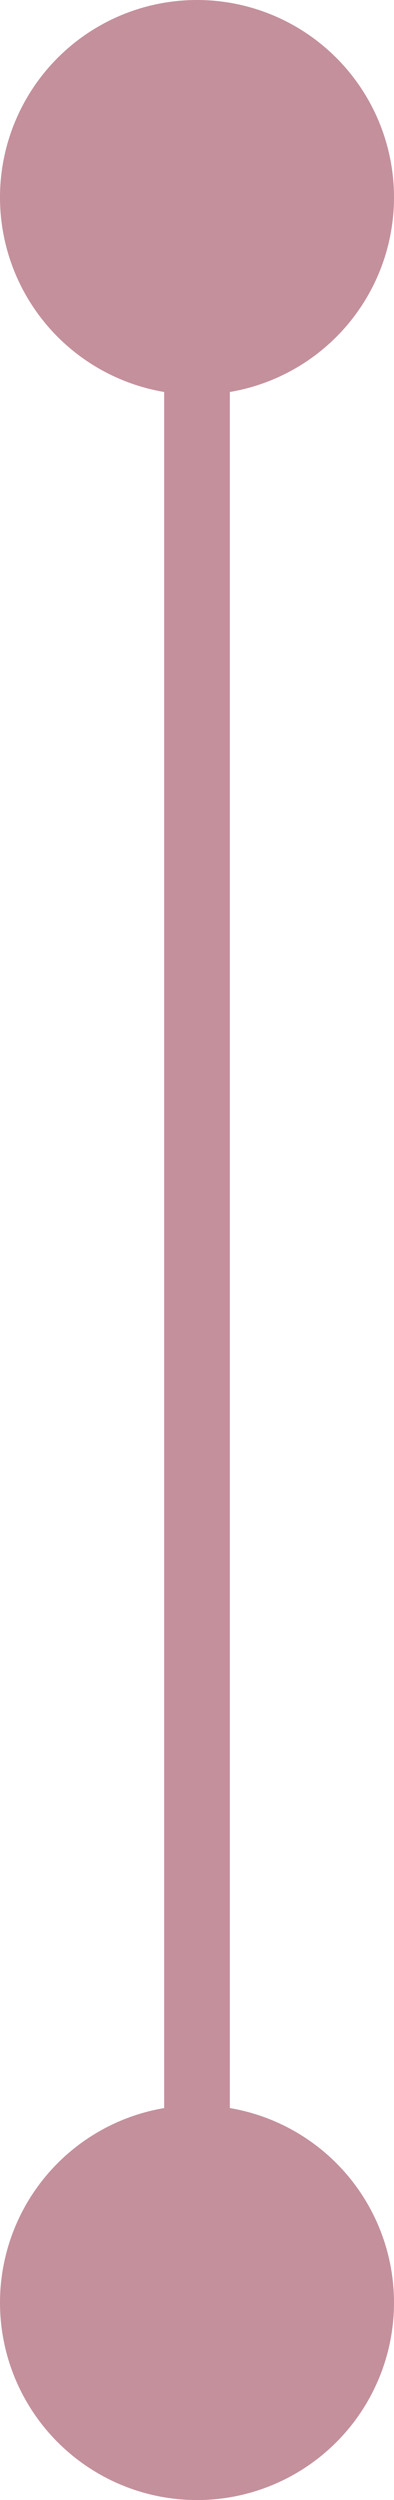 <svg xmlns="http://www.w3.org/2000/svg" width="6" height="38" viewBox="0 0 6 38">
  <g id="Group_89" data-name="Group 89" transform="translate(8729 -934) rotate(90)">
    <line id="Line_34" data-name="Line 34" x2="32" transform="translate(936.5 8726)" fill="none" stroke="#c3909c" stroke-width="1"/>
    <circle id="Ellipse_53" data-name="Ellipse 53" cx="3" cy="3" r="3" transform="translate(966 8723)" fill="#c3909c"/>
    <circle id="Ellipse_54" data-name="Ellipse 54" cx="3" cy="3" r="3" transform="translate(934 8723)" fill="#c3909c"/>
  </g>
</svg>
